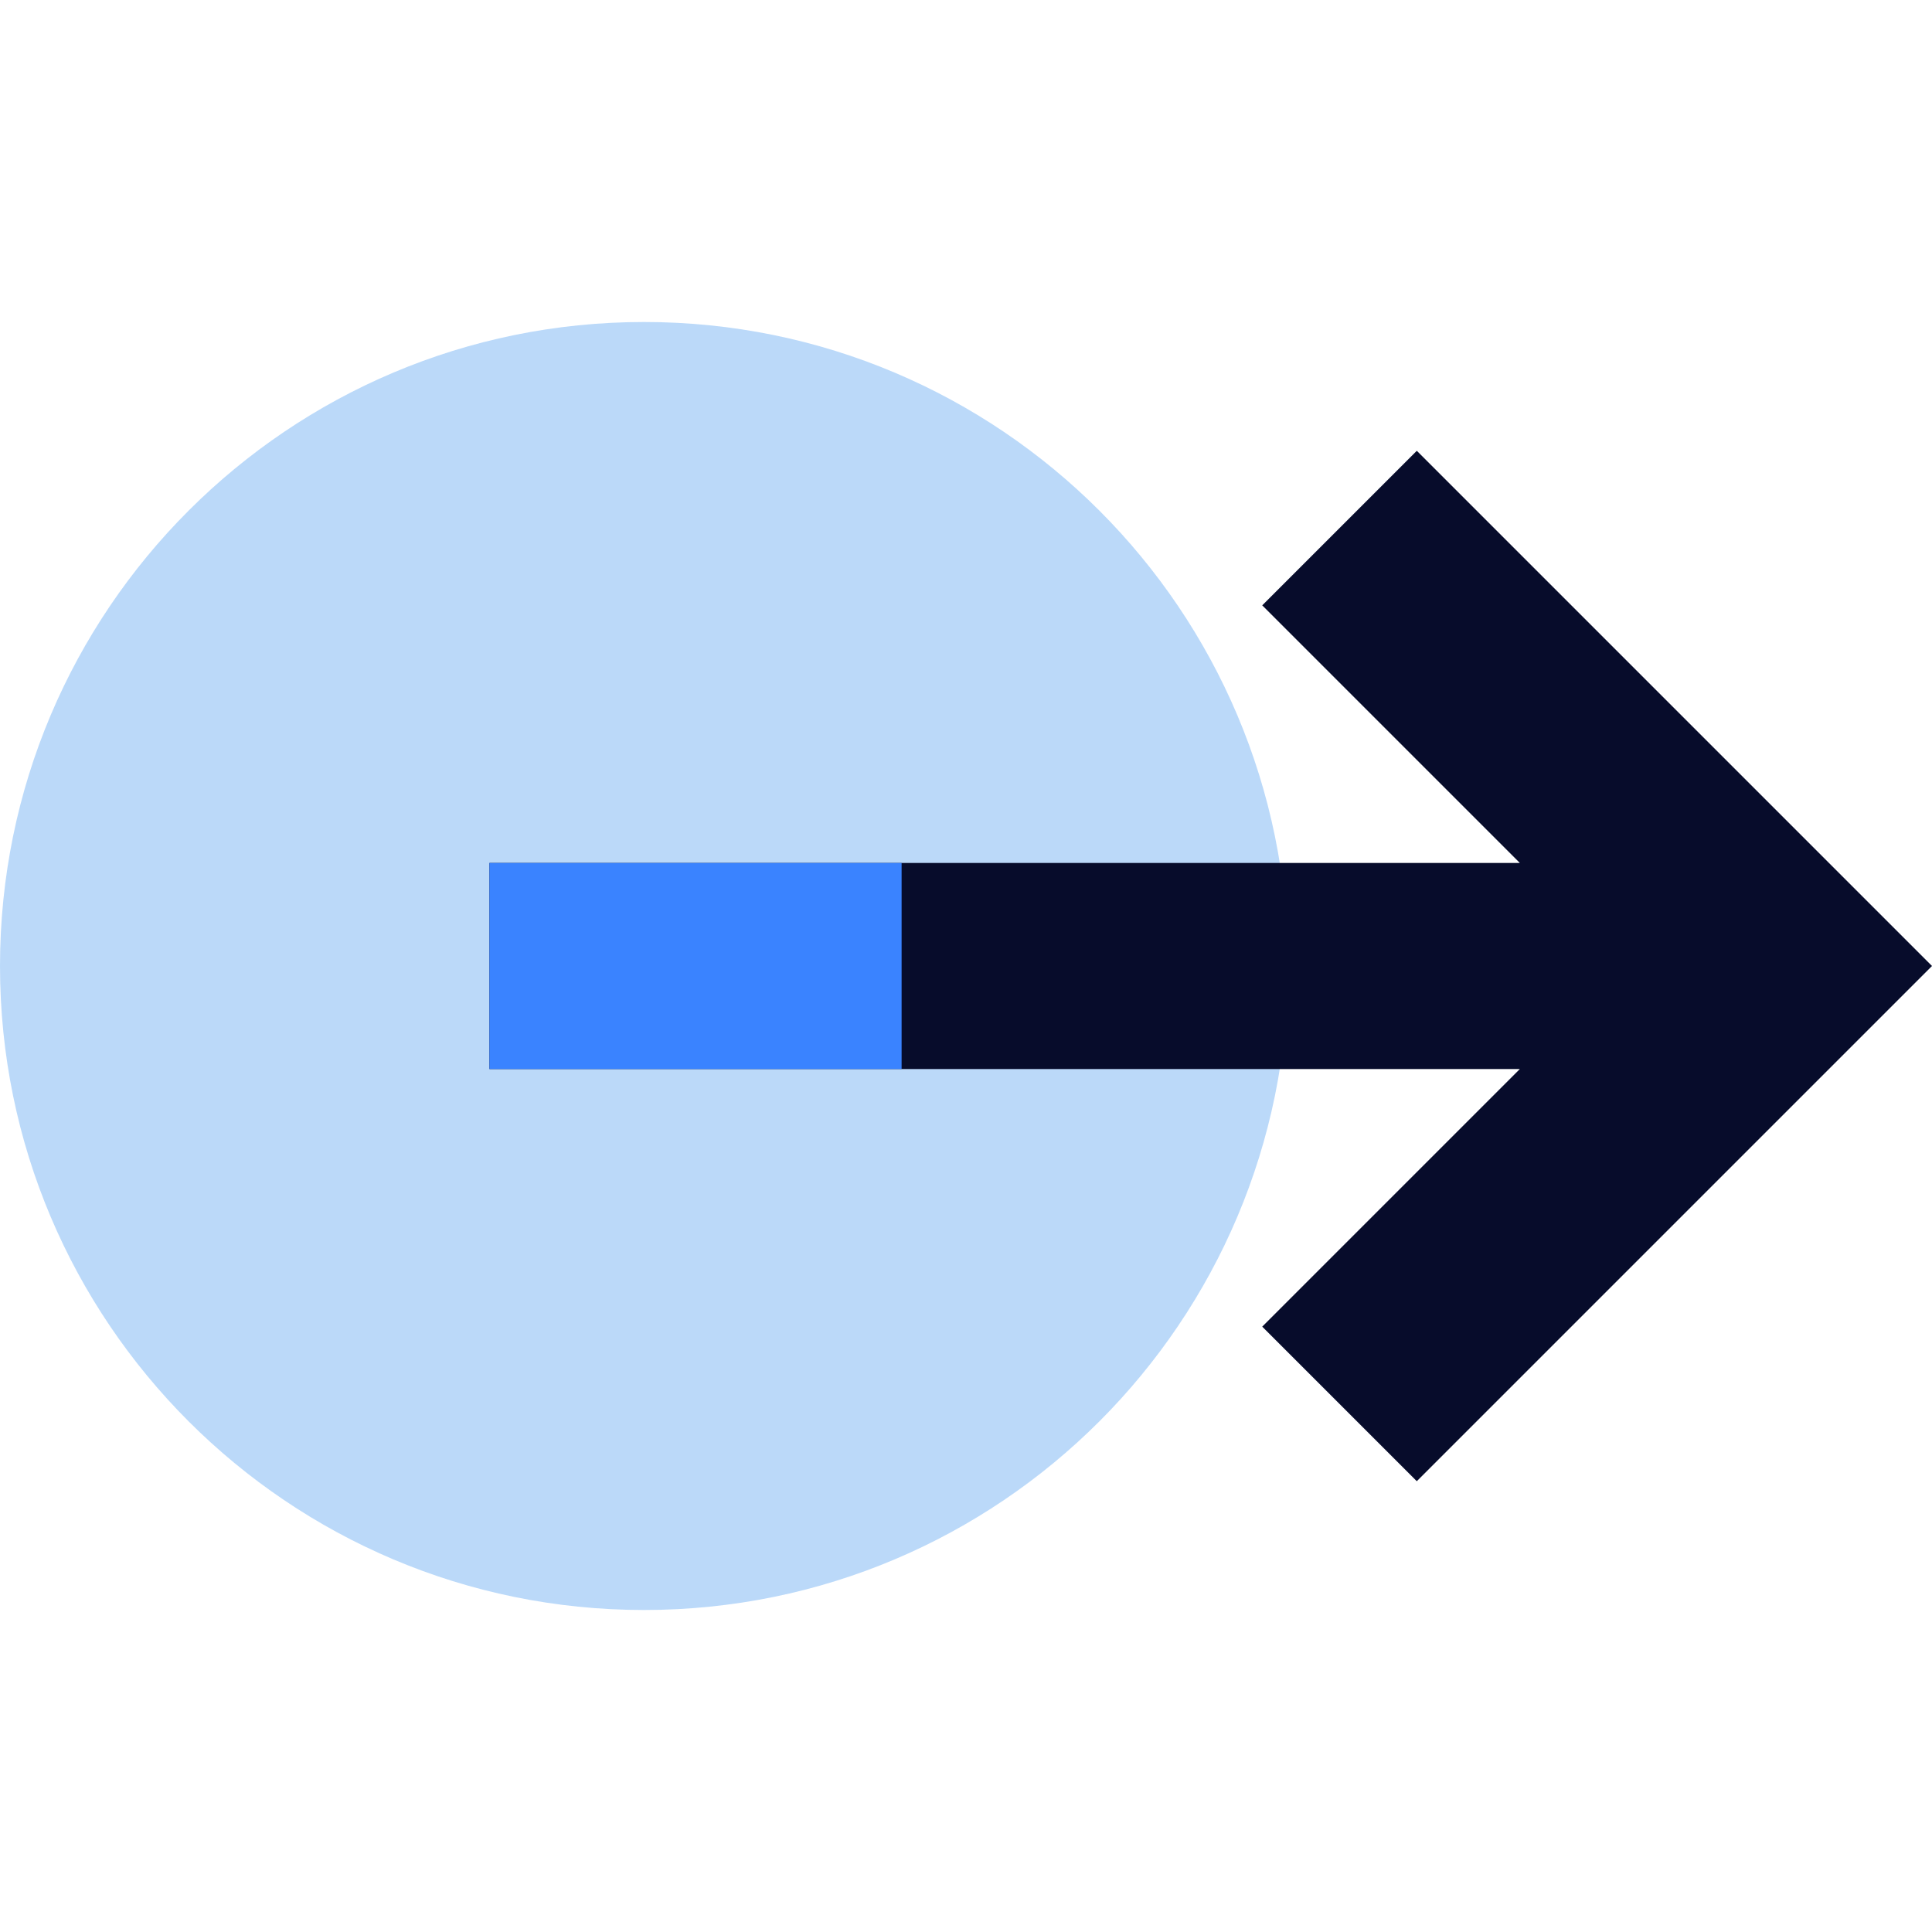<svg width="150" height="150" viewBox="0 0 150 150" fill="none" xmlns="http://www.w3.org/2000/svg">
<g opacity="0.697">
<path d="M50 125C77.614 125 100 102.614 100 75C100 47.386 77.614 25 50 25C22.386 25 0 47.386 0 75C0 102.614 22.386 125 50 125Z" fill="#9DC9F7"/>
</g>
<path fill-rule="evenodd" clip-rule="evenodd" d="M38 83H118L98 103L110 115L150 75L110 35L98 47L118 67H38V83Z" fill="#070C2B"/>
<path fill-rule="evenodd" clip-rule="evenodd" d="M70 67V83H38V67H70Z" fill="#3A83FF"/>
</svg>
